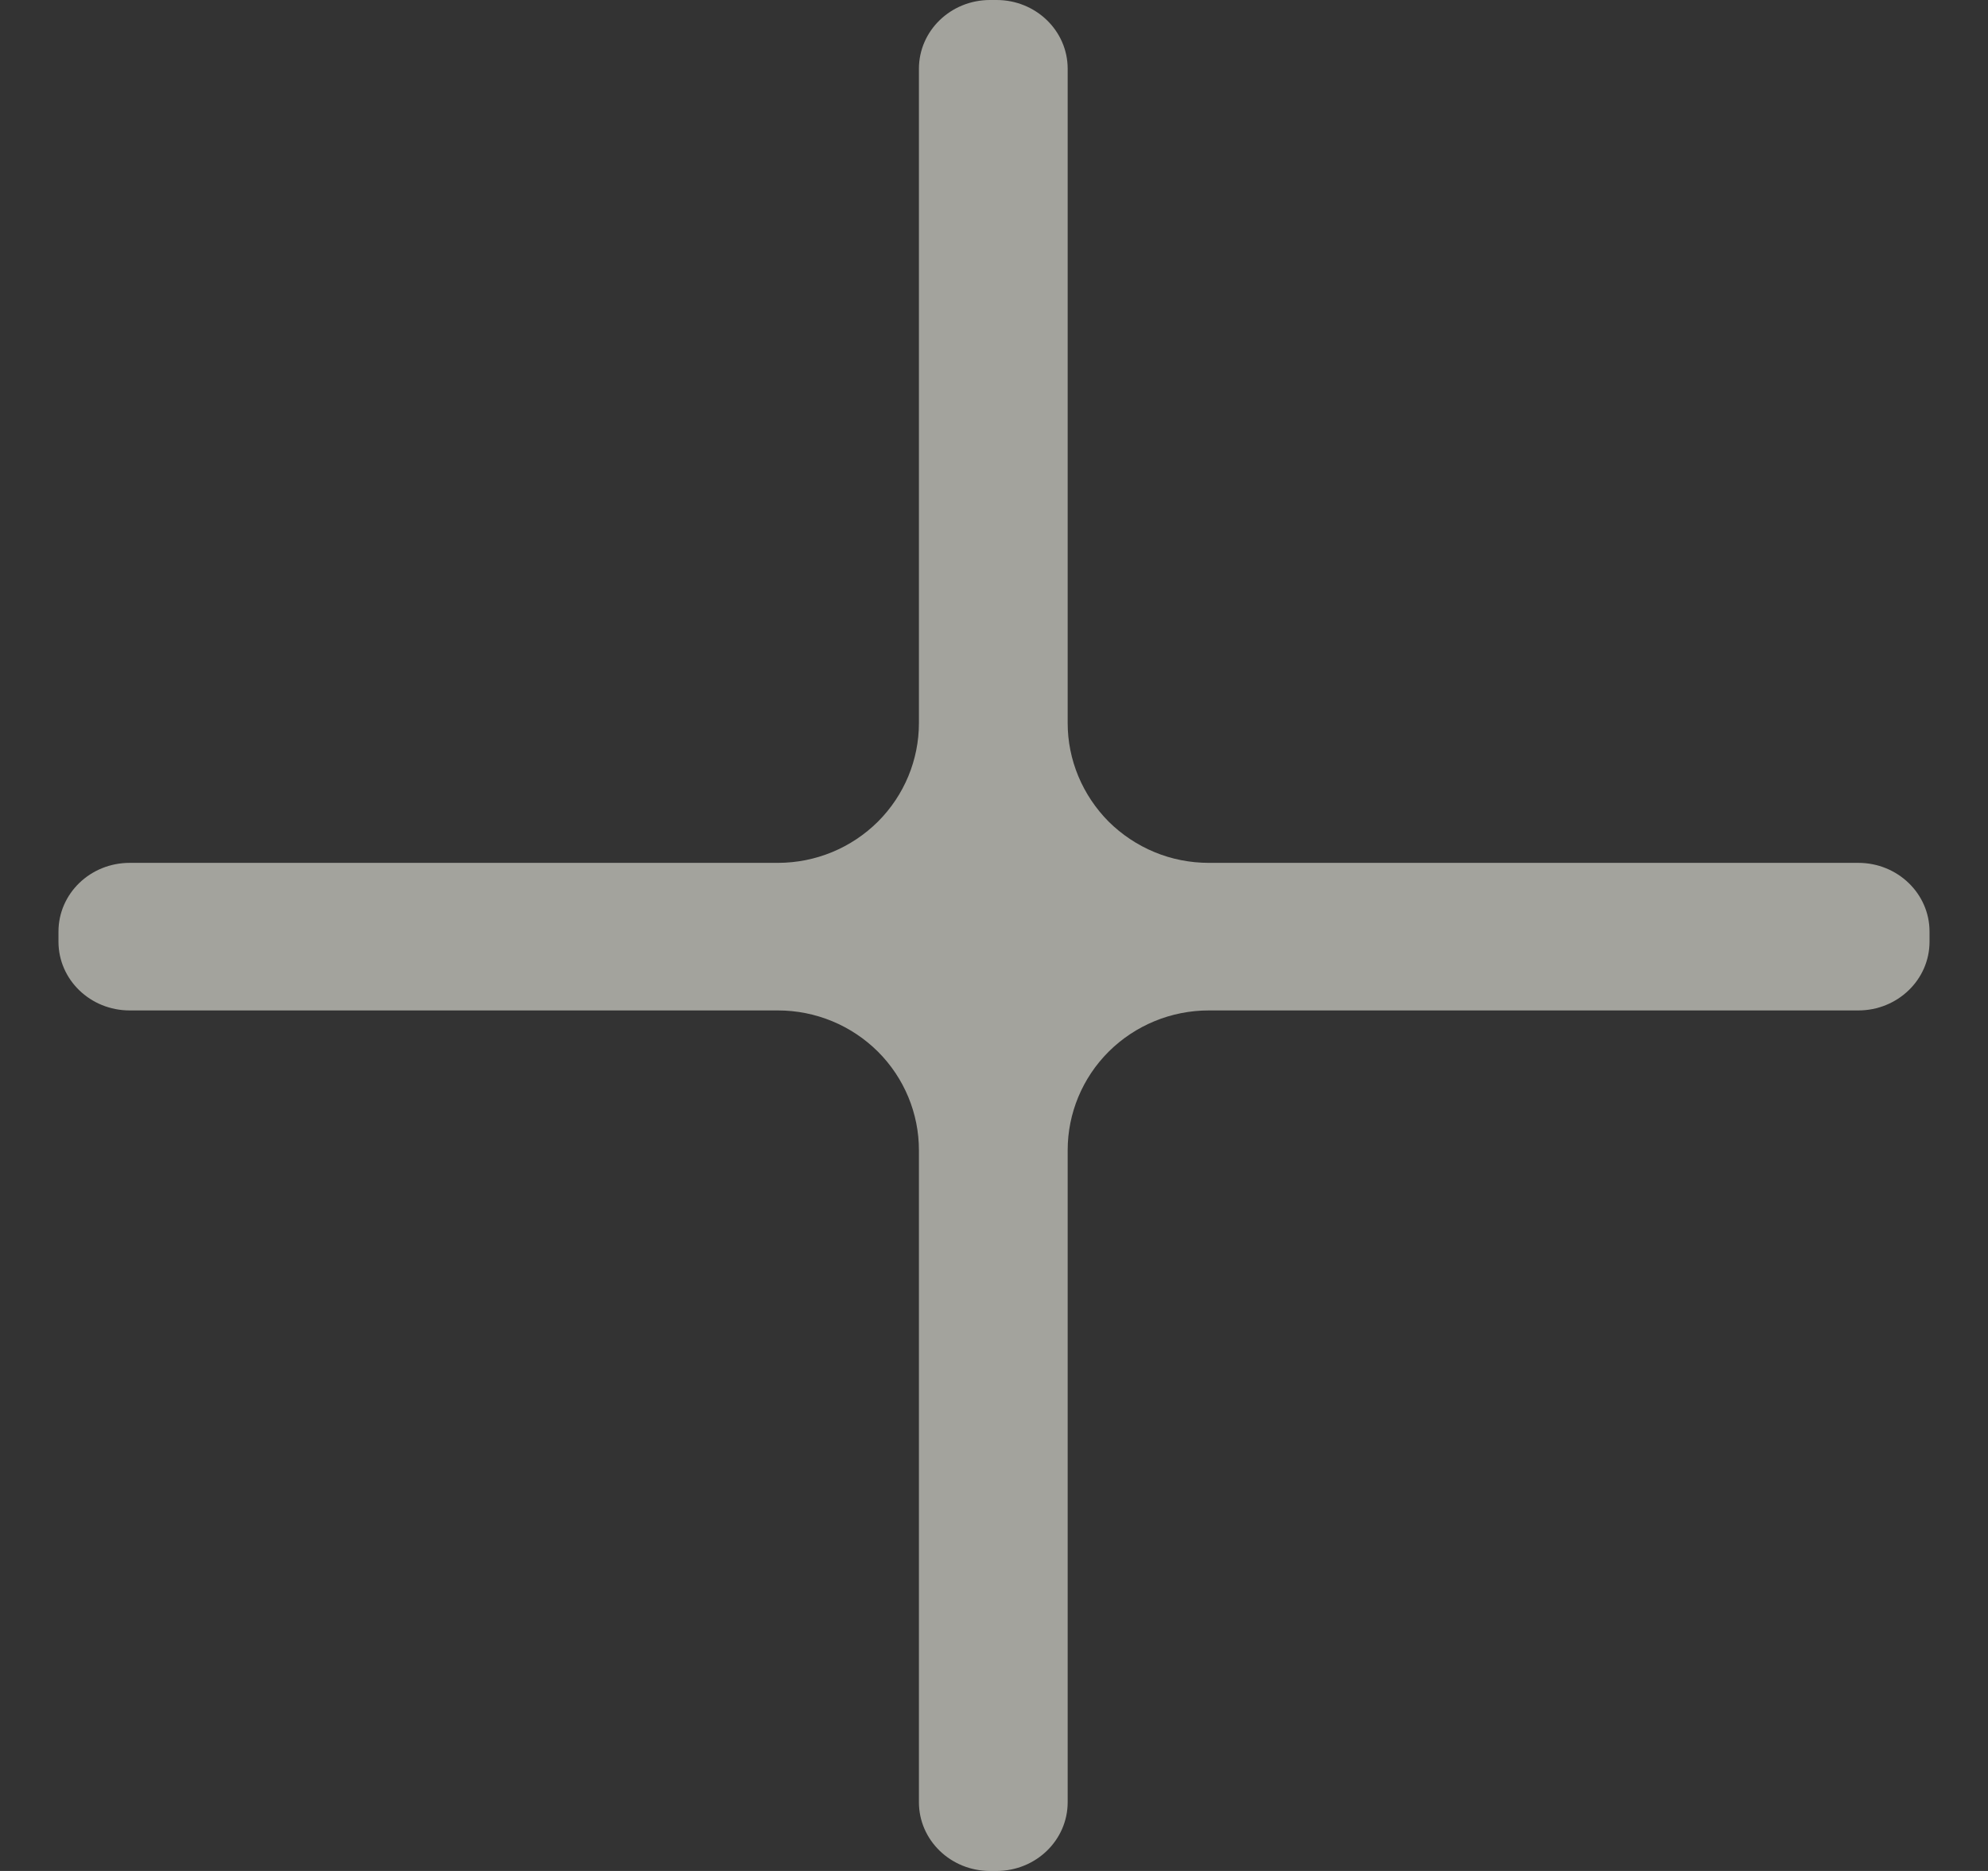 <svg width="17" height="16" viewBox="0 0 17 16" fill="none" xmlns="http://www.w3.org/2000/svg">
<rect x="0" y="0" width="17" height="16" fill="#333333" stroke="none"/>
<path id="ico-expand" opacity="0.6" d="M7.858 0.588C7.858 0.263 8.13 0 8.466 0H8.522C8.858 0 9.13 0.263 9.13 0.588V6.184C9.13 6.339 9.161 6.494 9.221 6.638C9.281 6.782 9.369 6.914 9.48 7.026C9.592 7.137 9.725 7.226 9.872 7.287C10.019 7.348 10.177 7.379 10.337 7.379H15.891C16.227 7.379 16.5 7.642 16.5 7.967V8.053C16.5 8.378 16.227 8.641 15.891 8.641H10.337C10.014 8.641 9.706 8.769 9.48 8.994C9.255 9.219 9.13 9.522 9.13 9.836V15.412C9.13 15.737 8.858 16 8.522 16H8.466C8.13 16 7.858 15.737 7.858 15.412V9.836C7.858 9.522 7.733 9.219 7.508 8.994C7.282 8.769 6.975 8.641 6.652 8.641H1.109C0.772 8.641 0.5 8.378 0.5 8.053V7.967C0.5 7.642 0.772 7.379 1.109 7.379H6.652C6.975 7.379 7.282 7.251 7.508 7.026C7.733 6.801 7.858 6.498 7.858 6.184V0.588Z" fill="#EFEFE5"/>
</svg>
